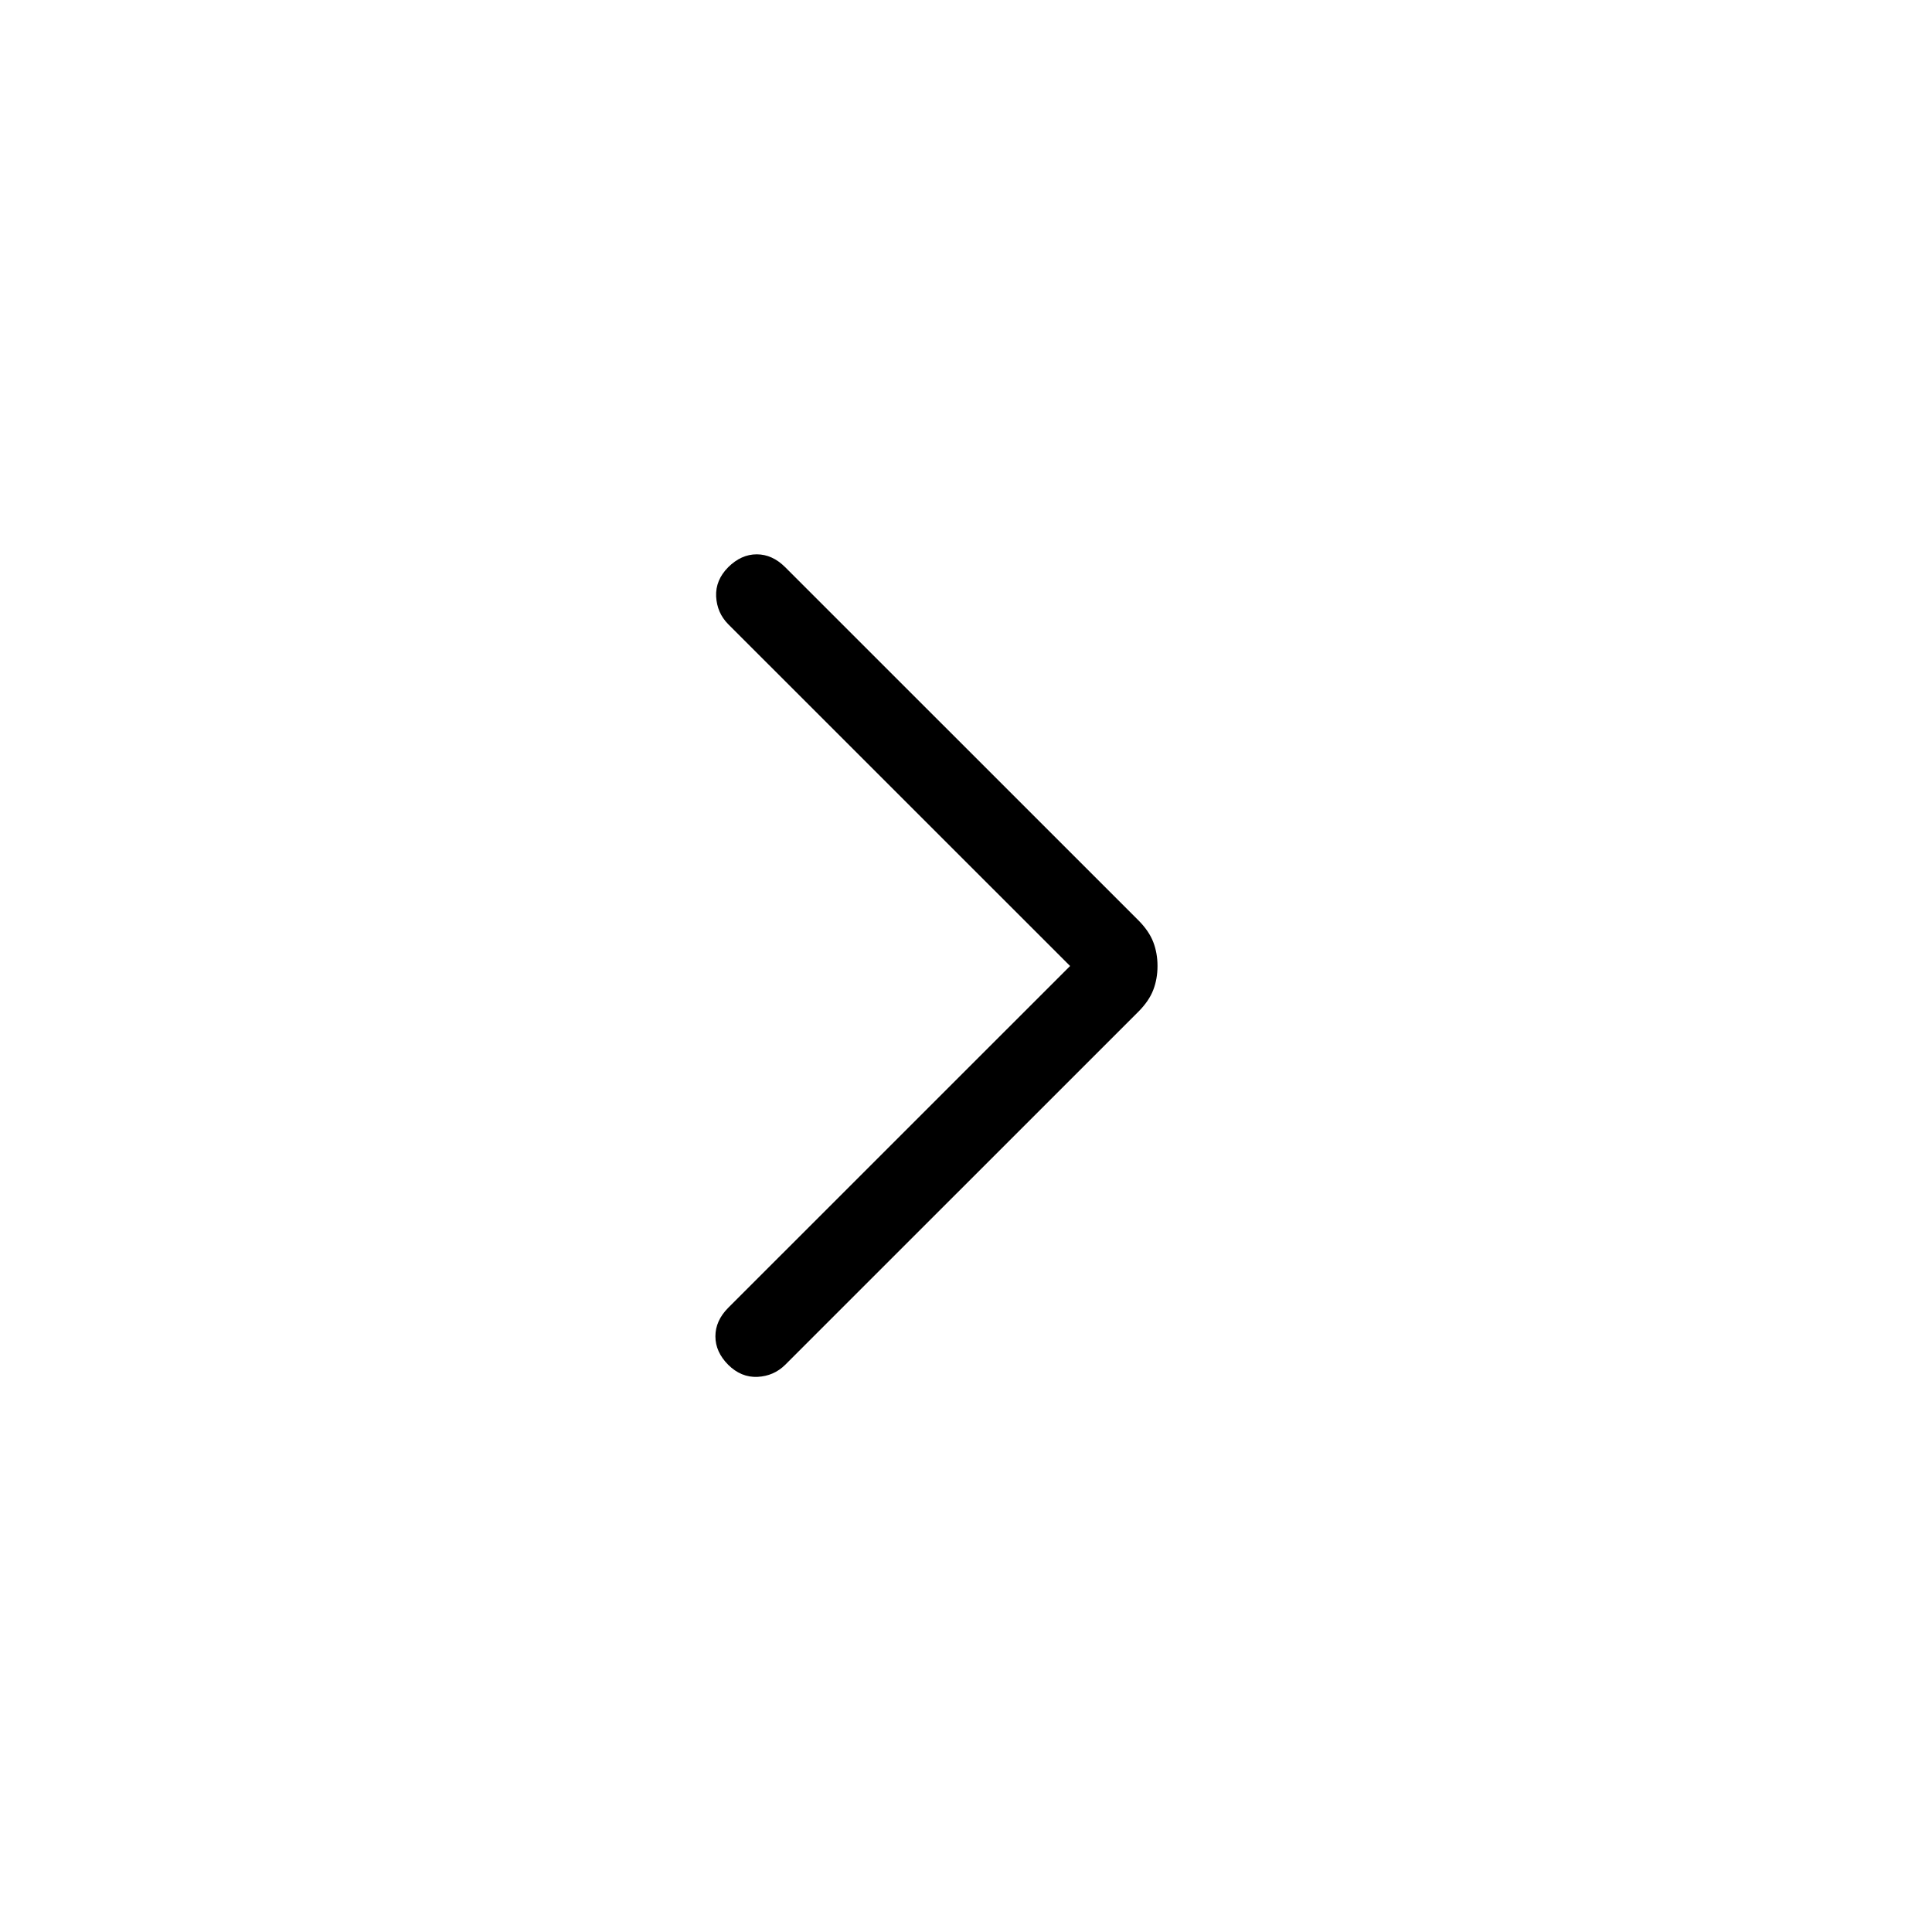 <svg width="24" height="24" viewBox="0 0 24 24" fill="none" xmlns="http://www.w3.org/2000/svg">
<mask id="mask0_179_1130" style="mask-type:alpha" maskUnits="userSpaceOnUse" x="0" y="0" width="24" height="24">
<rect width="24" height="24" fill="#D9D9D9"/>
</mask>
<g mask="url(#mask0_179_1130)">
<path d="M13.293 12L9.046 7.754C8.953 7.66 8.903 7.545 8.896 7.409C8.89 7.274 8.94 7.153 9.046 7.046C9.153 6.94 9.271 6.886 9.4 6.886C9.53 6.886 9.648 6.94 9.754 7.046L14.143 11.434C14.23 11.522 14.291 11.611 14.326 11.702C14.361 11.793 14.379 11.892 14.379 12C14.379 12.108 14.361 12.207 14.326 12.298C14.291 12.389 14.23 12.478 14.143 12.566L9.754 16.954C9.66 17.047 9.546 17.097 9.41 17.104C9.274 17.11 9.153 17.06 9.046 16.954C8.94 16.847 8.887 16.73 8.887 16.6C8.887 16.471 8.94 16.353 9.046 16.246L13.293 12Z" fill="black"/>
</g>
</svg>

